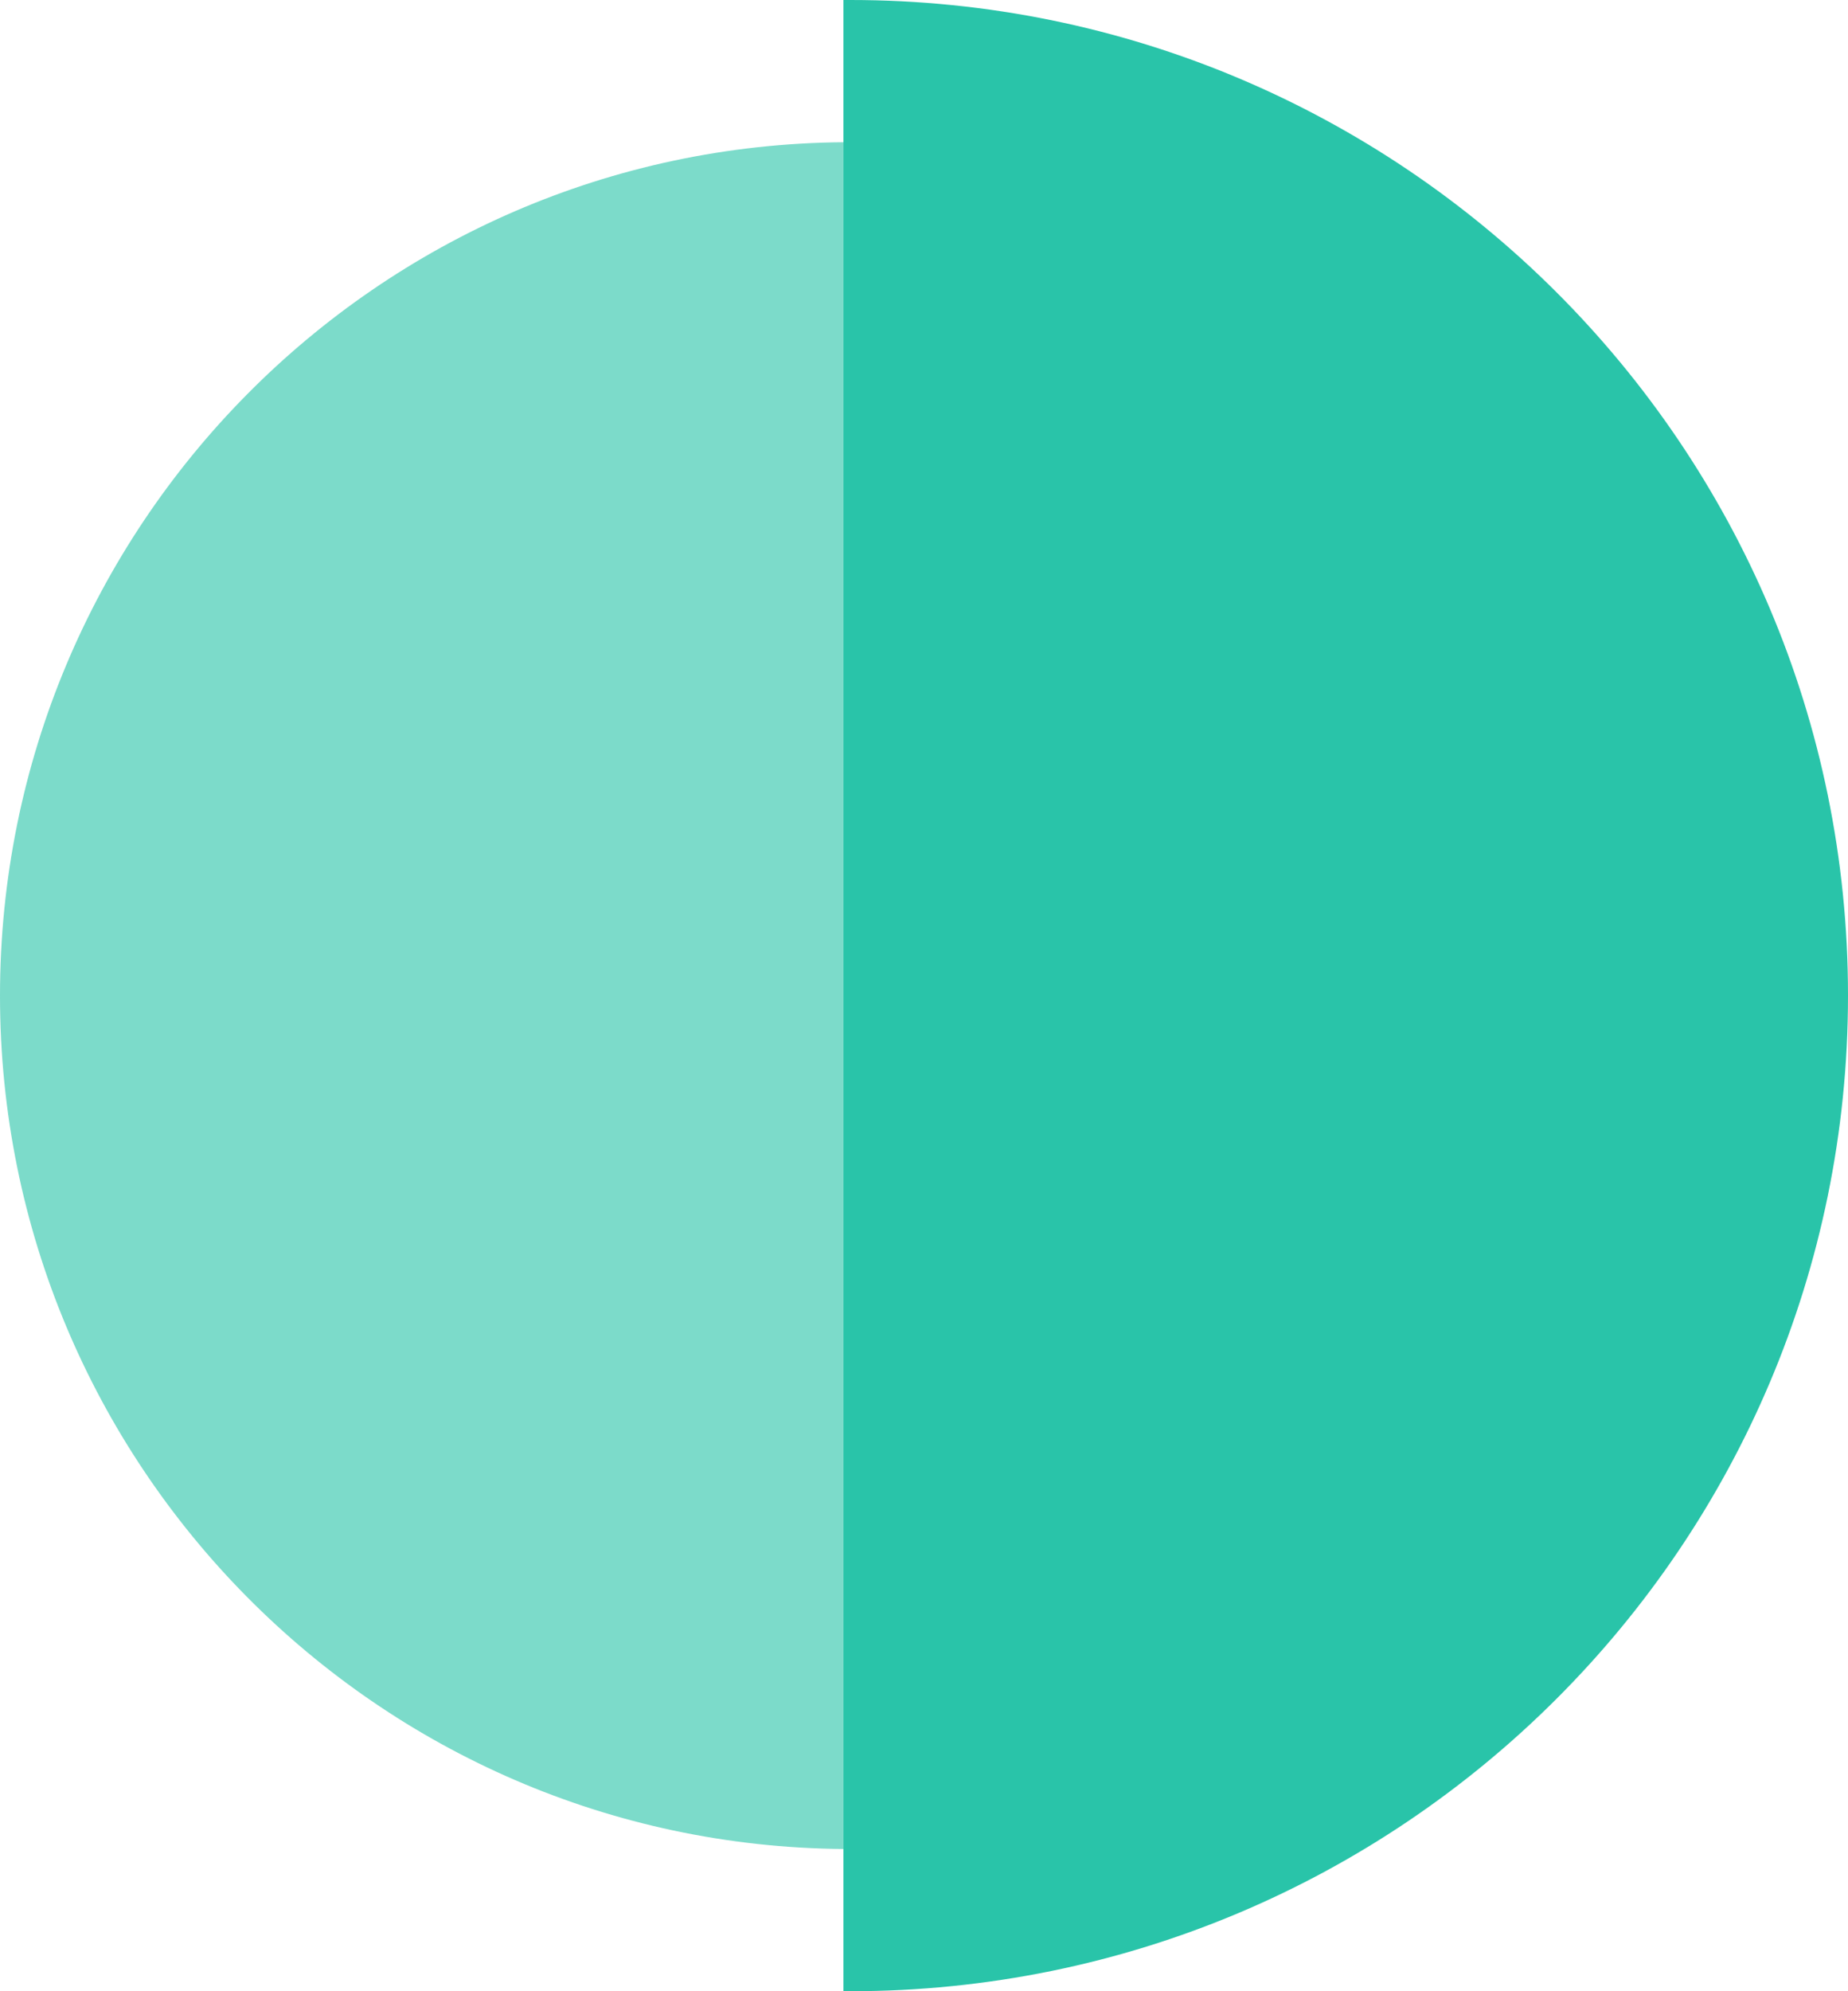 <?xml version="1.0" encoding="UTF-8"?>
<svg width="195px" height="210px" viewBox="0 0 195 210" version="1.1" xmlns="http://www.w3.org/2000/svg" xmlns:xlink="http://www.w3.org/1999/xlink">
    <title>Group 2</title>
    <g id="Landing-Page" stroke="none" stroke-width="1" fill="none" fill-rule="evenodd">
        <g id="Asset-3" transform="translate(0, -21)" fill="#29C4A9" fill-rule="nonzero">
            <g id="Group-2" transform="translate(0, 21)">
                <path d="M195,104.987 C195,162.972 147.869,210 89.727,210 L89,210 L89,0 L89.727,0 C147.869,0 195,47.003 195,104.987 Z" id="Path"></path>
                <path d="M89,15 L89,195 C39.782,194.601 0,154.452 0,105.012 C0,55.573 39.782,15.399 89,15 Z" id="Path" opacity="0.611"></path>
            </g>
        </g>
    </g>
</svg>